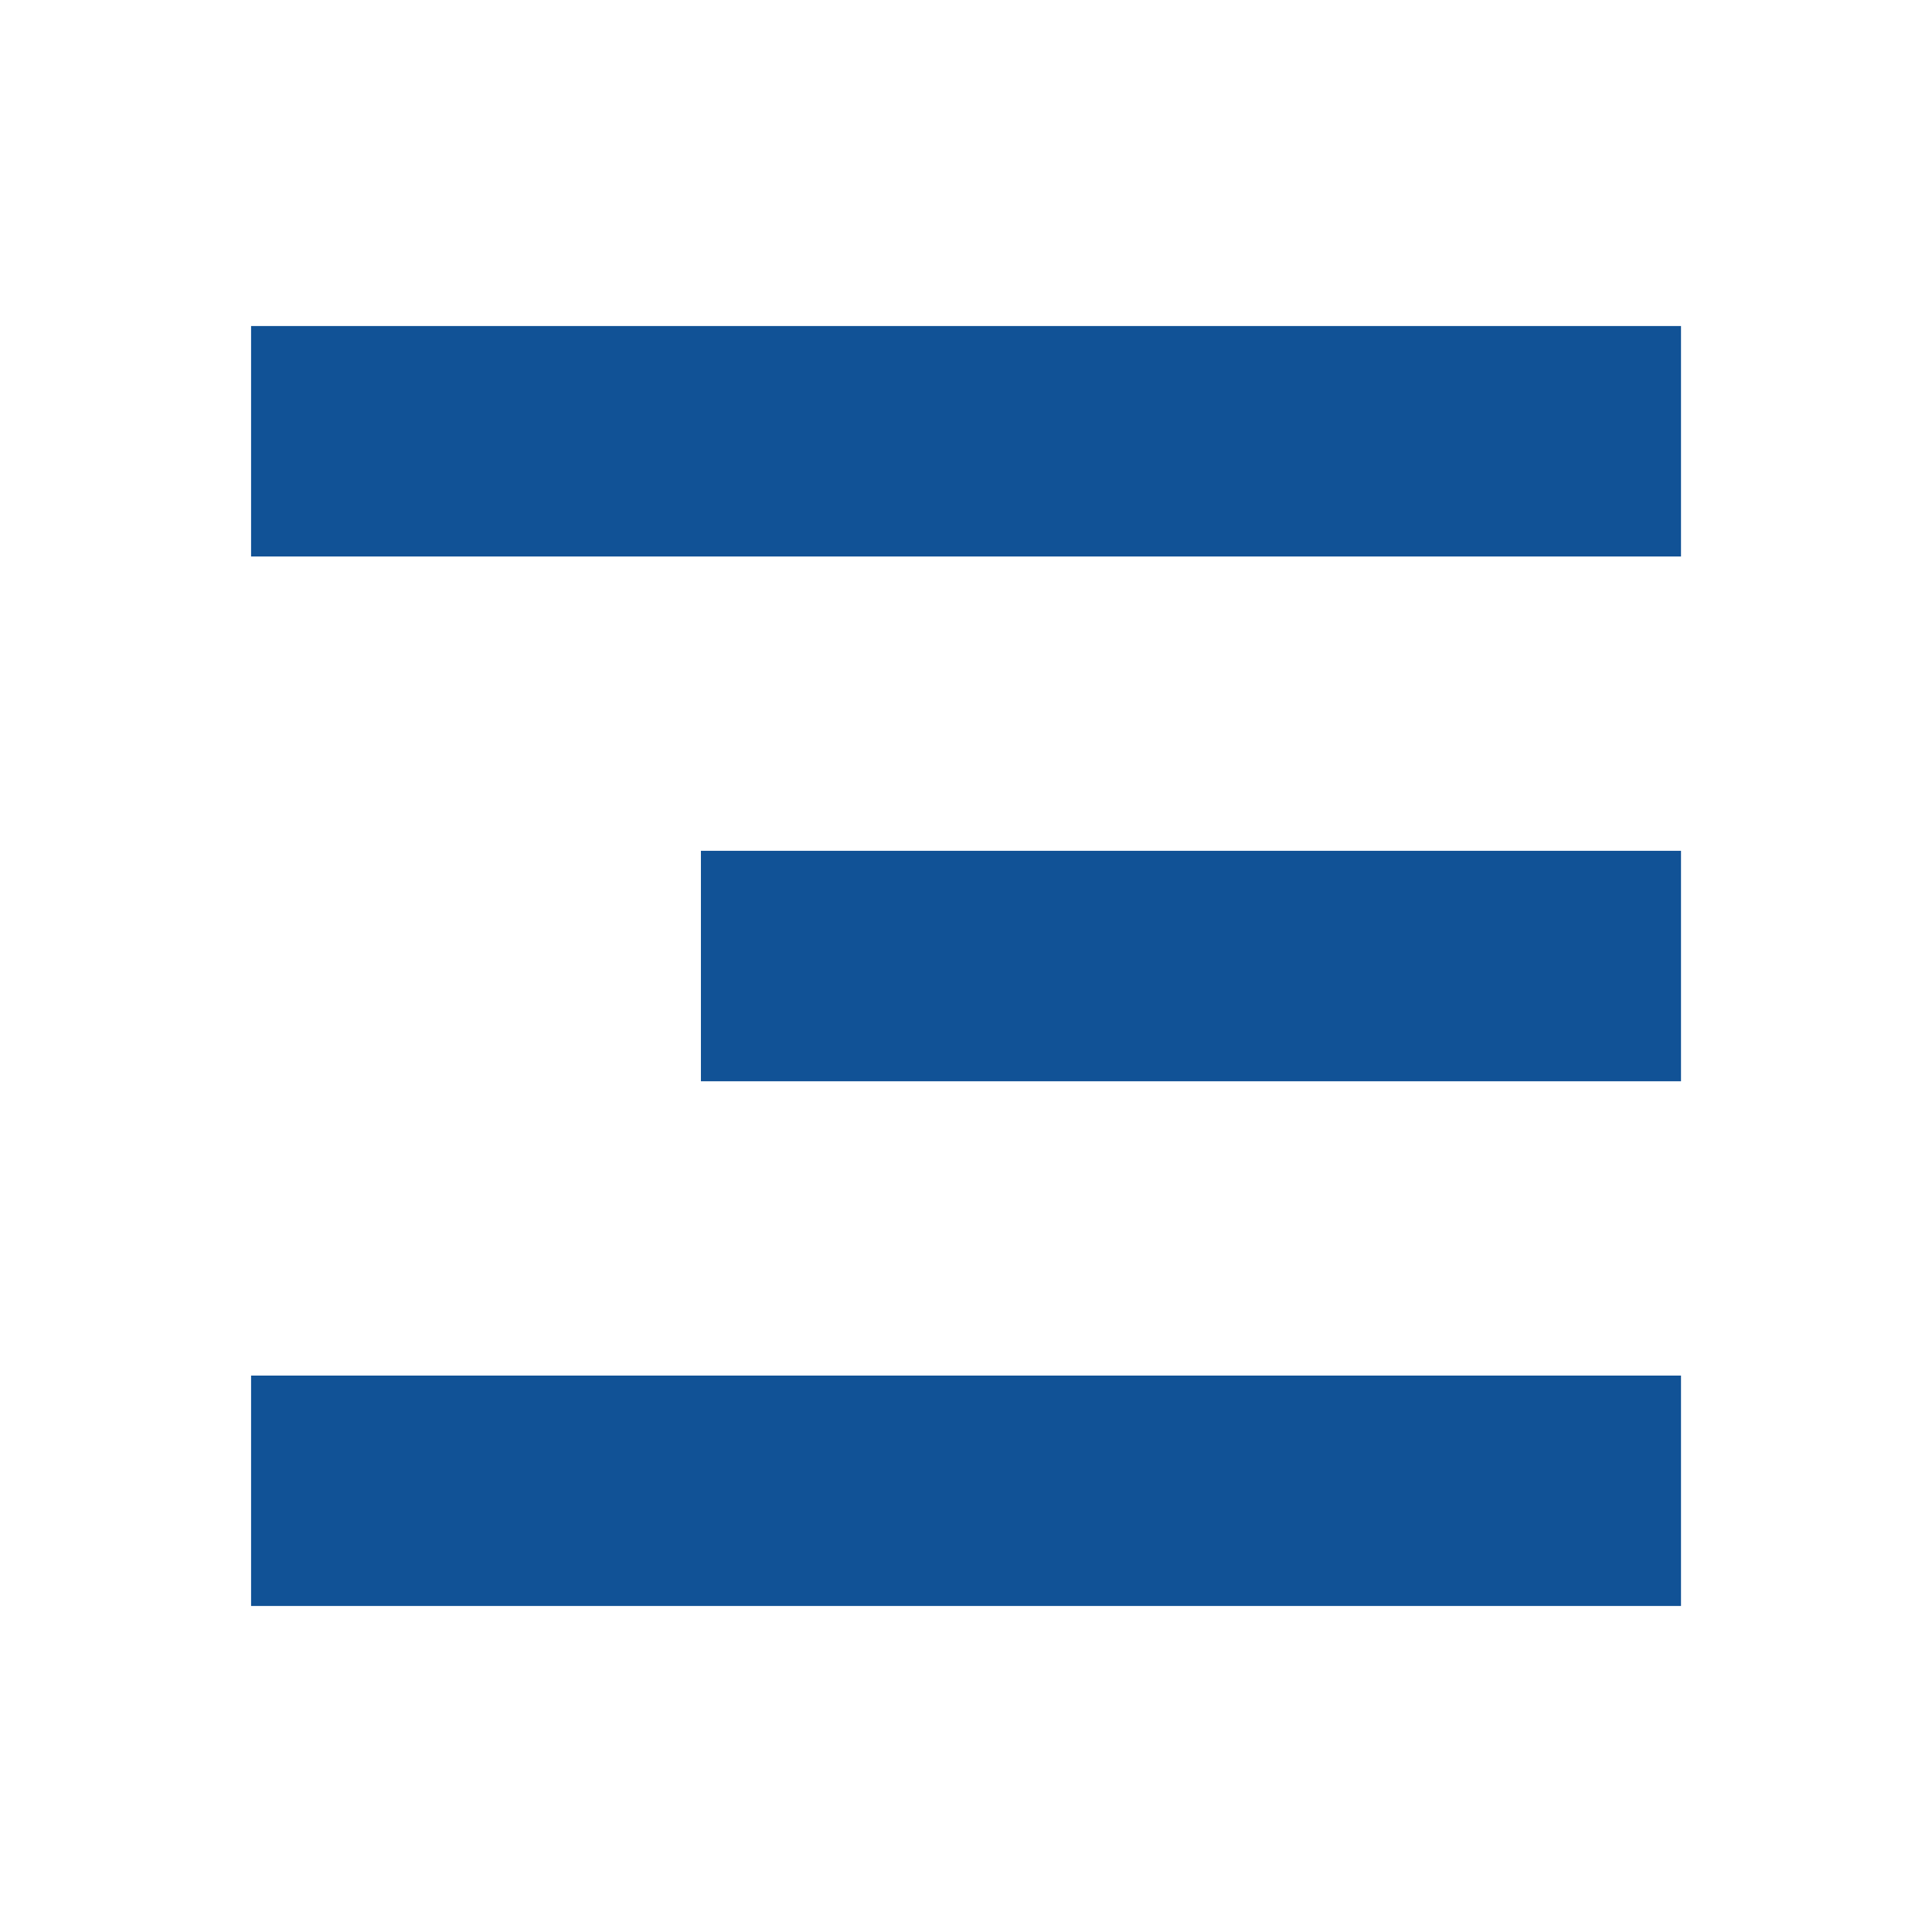 <svg id="_8679893_menu_3_fill_icon" data-name="8679893_menu_3_fill_icon" xmlns="http://www.w3.org/2000/svg" width="24" height="24" viewBox="0 0 24 24">
  <path id="Path_3417" data-name="Path 3417" d="M0,0H24V24H0Z" fill="none"/>
  <path id="Path_3418" data-name="Path 3418" d="M3,4H19.763V5.863H3Zm5.588,6.519H19.763v1.863H8.588ZM3,17.038H19.763V18.9H3Z" transform="translate(0.619 0.55)" fill="#115296" stroke="#115296" stroke-width="1"/>
</svg>
